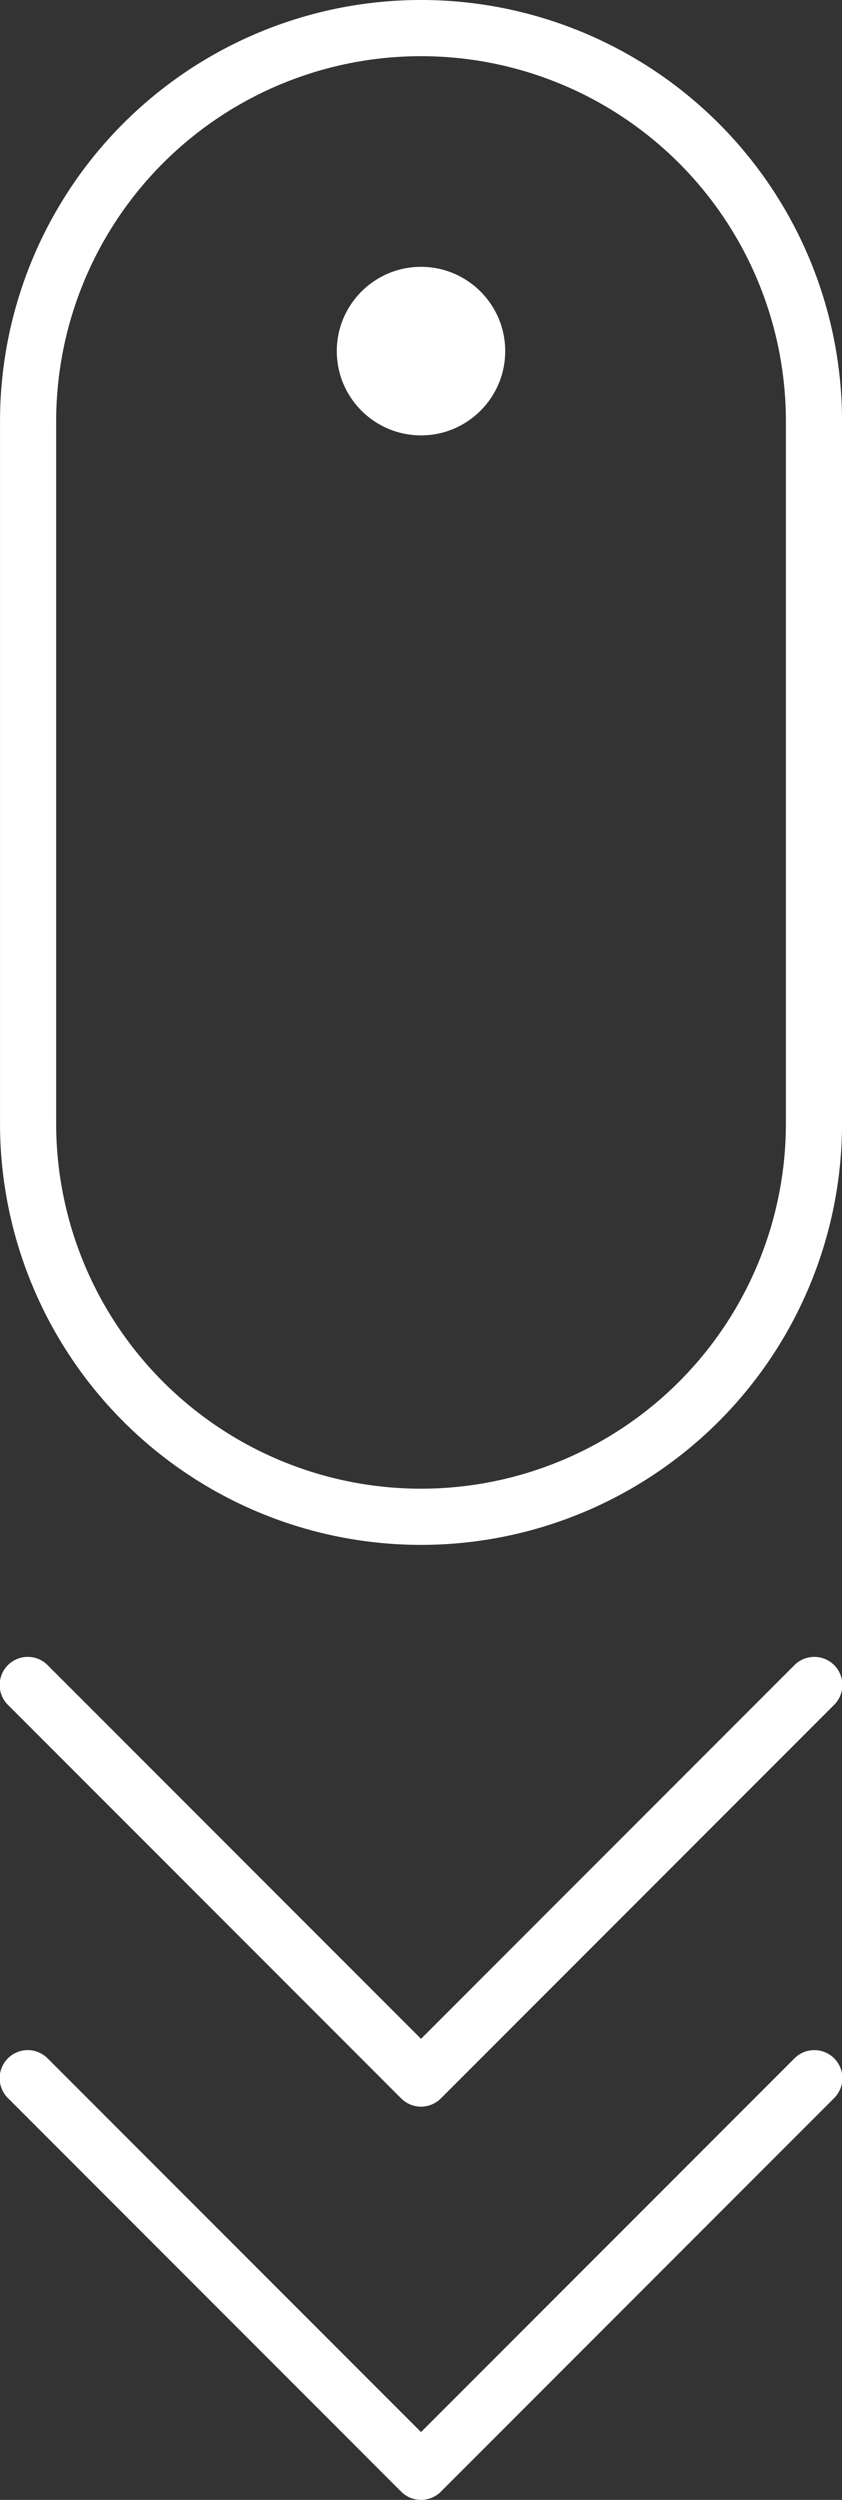 <?xml version="1.0" encoding="UTF-8"?> <svg xmlns="http://www.w3.org/2000/svg" id="e4f415a5-3380-48c1-9d1c-2185dd6ed8de" data-name="Layer 1" viewBox="0 0 30 89"><rect x="0" y="0" width="30" height="89" fill="#333333" stroke="none"/> <defs> <style>.f8f33592-b345-42e8-aaef-9fd8811b1440{fill:#fff;}</style> </defs> <title>scroll-down_ico</title> <circle class="f8f33592-b345-42e8-aaef-9fd8811b1440" cx="15" cy="12.5" r="3"></circle> <path class="f8f33592-b345-42e8-aaef-9fd8811b1440" d="M15.667.5a15,15,0,0,0-15,15v25a15,15,0,1,0,30,0v-25A15,15,0,0,0,15.667.5Zm13,40a13,13,0,1,1-26,0v-25a13,13,0,1,1,26,0Z" transform="translate(-0.666 -0.5)"></path> <path class="f8f33592-b345-42e8-aaef-9fd8811b1440" d="M28.96,59.793,15.667,73.086,2.374,59.793A1,1,0,1,0,.96,61.207l14,14a1,1,0,0,0,1.414,0l14-14a1,1,0,1,0-1.414-1.414Z" transform="translate(-0.666 -0.5)"></path> <path class="f8f33592-b345-42e8-aaef-9fd8811b1440" d="M28.96,73.793,15.667,87.086,2.374,73.793A1,1,0,1,0,.96,75.207l14,14a1,1,0,0,0,1.414,0l14-14a1,1,0,1,0-1.414-1.414Z" transform="translate(-0.666 -0.5)"></path> </svg> 